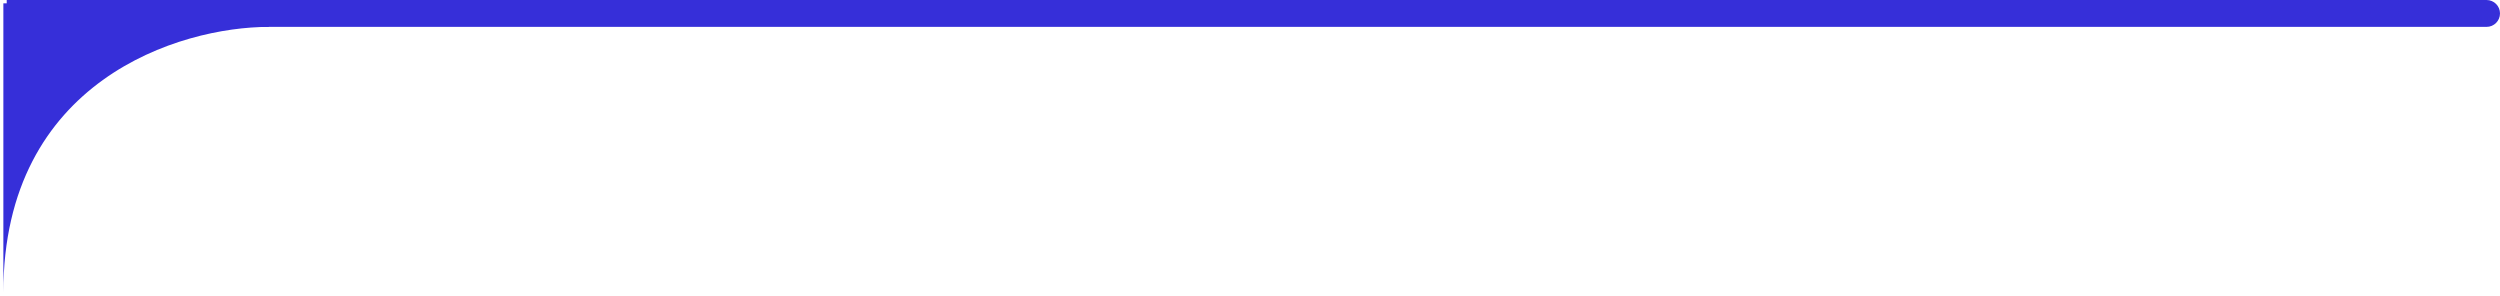<svg xmlns="http://www.w3.org/2000/svg" width="372" height="44" viewBox="0 0 372 44" fill="none"><path d="M1 0H370C371.105 0 372 0.895 372 2V2C372 3.105 371.105 4 370 4H1V0Z" fill="#362FD9"></path><path d="M0.5 43.5C0.5 11.9 26.833 4 40 4V0.5H0.5V43.5Z" fill="#362FD9"></path></svg>